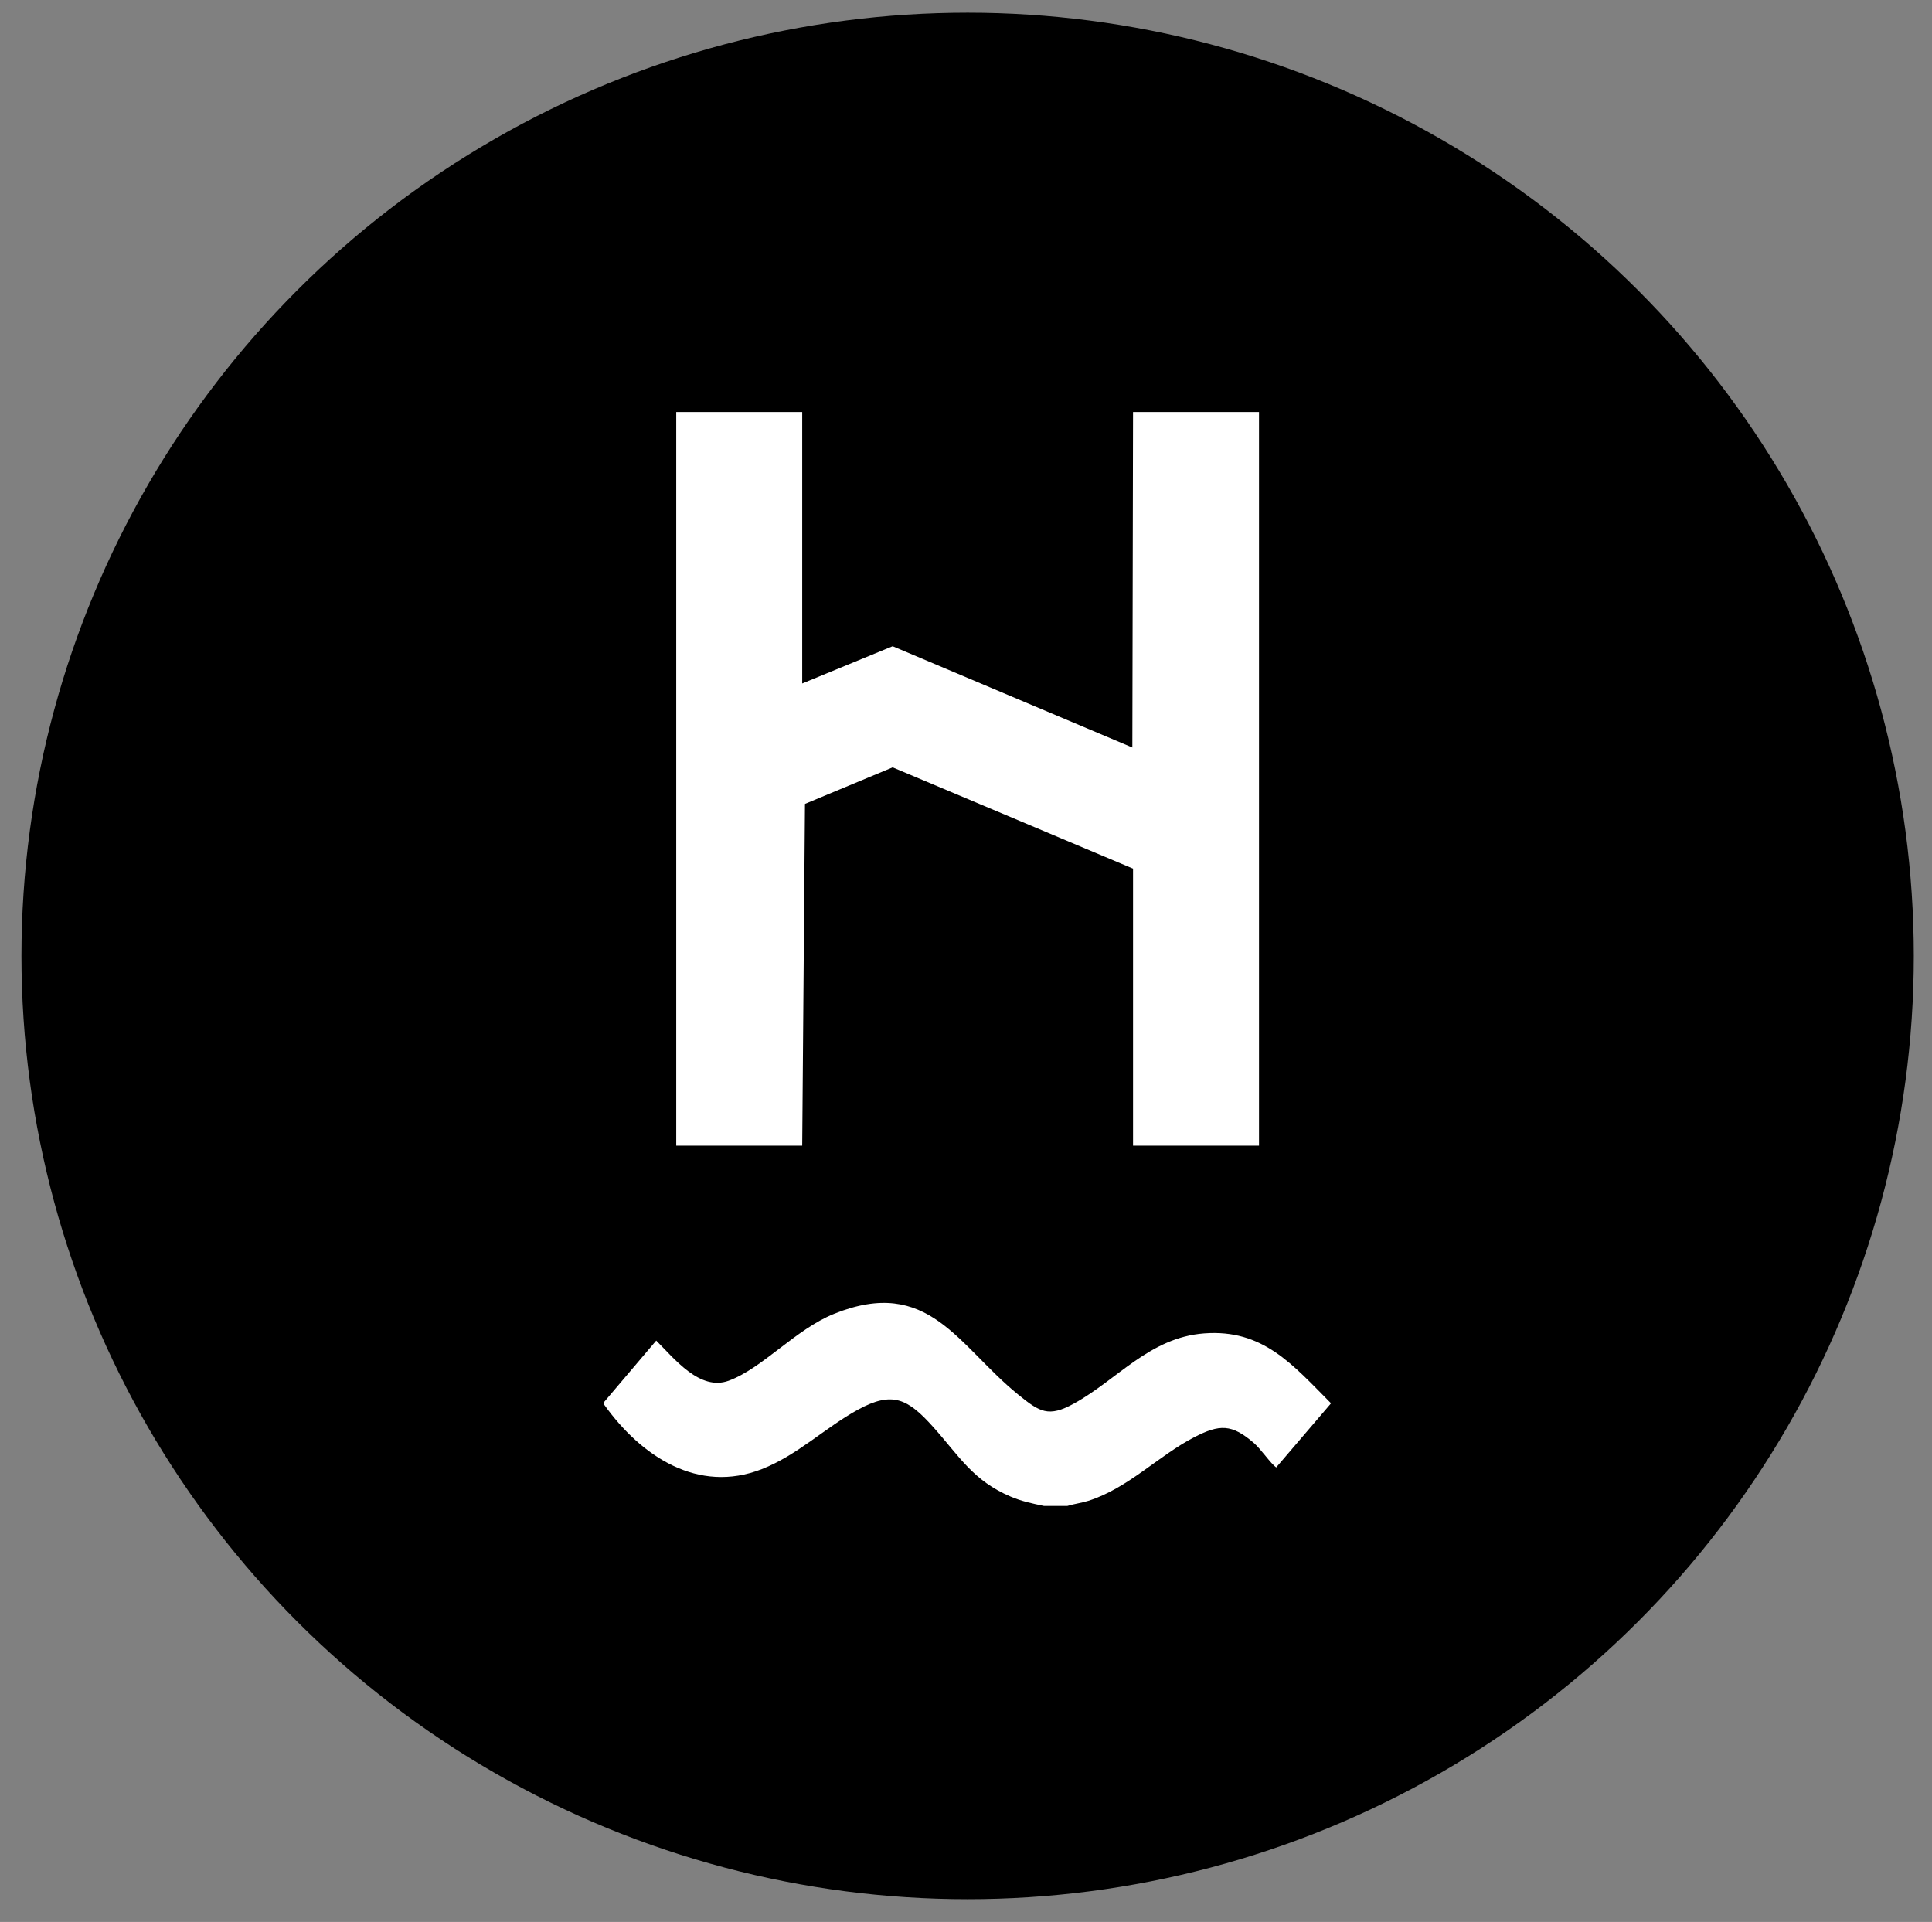 <?xml version="1.0" encoding="UTF-8" standalone="no"?><!DOCTYPE svg PUBLIC "-//W3C//DTD SVG 1.1//EN" "http://www.w3.org/Graphics/SVG/1.1/DTD/svg11.dtd"><svg width="100%" height="100%" viewBox="0 0 767 763" version="1.1" xmlns="http://www.w3.org/2000/svg" xmlns:xlink="http://www.w3.org/1999/xlink" xml:space="preserve" xmlns:serif="http://www.serif.com/" style="fill-rule:evenodd;clip-rule:evenodd;stroke-linejoin:round;stroke-miterlimit:2;"><rect x="0" y="0" width="767" height="763" fill="#808080" stroke="none"/><rect id="mit_glanz_referenz_haus_am_fluss" x="3.565" y="0.238" width="761.159" height="758.525" style="fill:none;"/><g><ellipse cx="384.145" cy="379.5" rx="375.629" ry="374.463"/><path d="M318.476,163.568l-0,107.767l35.902,-14.783l95.163,40.205l0.273,-133.189l50.009,-0l-0,291.249l-50.009,-0l-0,-109.978l-95.436,-40.205l-34.805,14.505l-1.097,135.678l-50.009,-0l-0,-291.249l50.009,-0Z" style="fill:#fff;fill-rule:nonzero;"/><path d="M506.644,582.561c-2.225,-1.579 -6.036,-7.261 -8.789,-9.643c-8.833,-7.663 -13.673,-7.567 -23.793,-2.335c-14.134,7.31 -26.247,20.278 -42.055,25.253c-2.732,0.85 -5.529,1.18 -8.238,2.005l-9.361,-0c-4.681,-0.968 -8.742,-1.815 -13.192,-3.703c-14.937,-6.343 -20.399,-16.079 -30.563,-27.445c-10.164,-11.364 -16.244,-14.617 -30.034,-7.074c-12.941,7.074 -23.976,18.04 -38.156,23.602c-25.33,9.928 -47.93,-5.045 -62.591,-25.557l-0,-1.134l20.65,-24.332c7.227,7.216 17.344,20.112 28.748,15.941c13.401,-4.905 26.57,-20.419 41.873,-26.574c37.537,-15.114 49.056,12.591 73.125,32.112c8.534,6.91 11.976,9.102 22.093,3.514c17.323,-9.549 30.035,-26.195 51.649,-27.846c23.401,-1.792 35.172,12.428 50.408,27.752" style="fill:#fff;fill-rule:nonzero;"/></g></svg>
